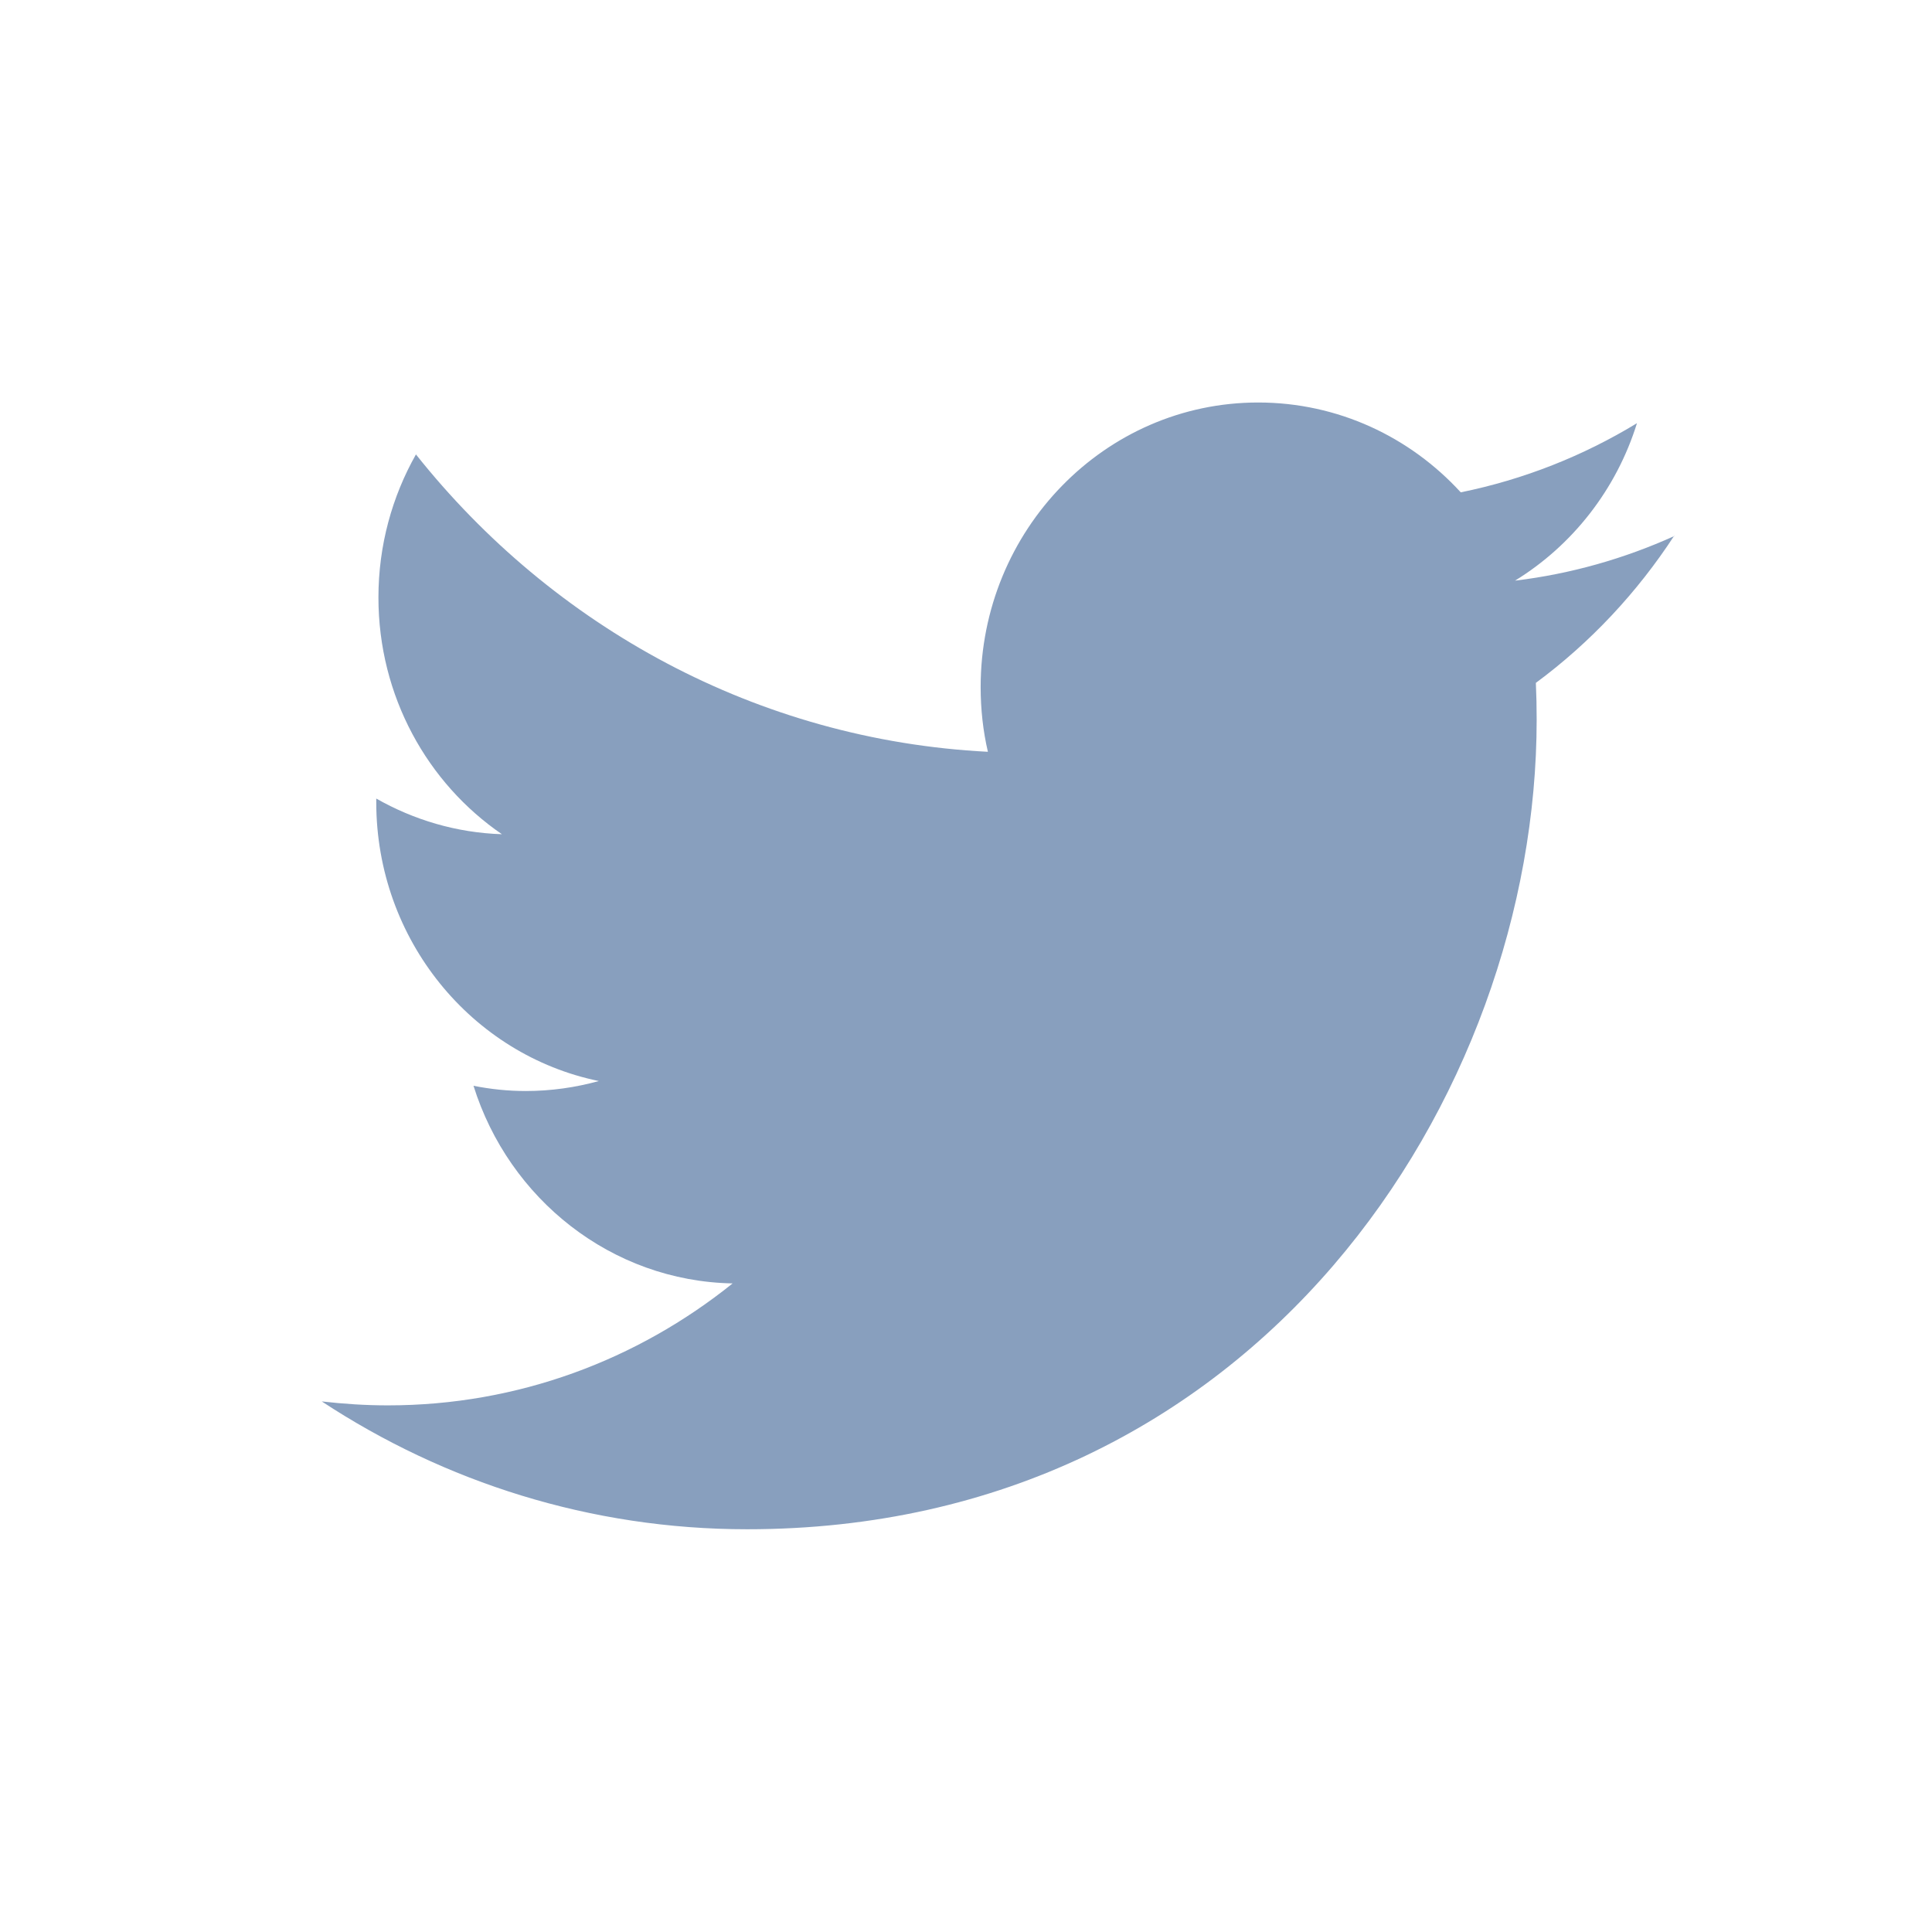 <svg width="24" height="24" viewBox="0 0 24 24" fill="none" xmlns="http://www.w3.org/2000/svg">
<g clip-path="url(#clip0)">
<path fill-rule="evenodd" clip-rule="evenodd" d="M20.801 6.658C20.182 6.938 19.517 7.129 18.82 7.213C19.532 6.776 20.079 6.082 20.335 5.257C19.668 5.663 18.931 5.956 18.146 6.116C17.517 5.429 16.622 5 15.629 5C13.726 5 12.182 6.584 12.182 8.535C12.182 8.812 12.212 9.082 12.272 9.339C9.407 9.193 6.867 7.784 5.167 5.645C4.872 6.167 4.701 6.774 4.701 7.422C4.701 8.648 5.31 9.73 6.235 10.363C5.671 10.345 5.14 10.185 4.674 9.92C4.674 9.936 4.674 9.949 4.674 9.964C4.674 11.676 5.862 13.105 7.439 13.429C7.15 13.509 6.845 13.553 6.531 13.553C6.308 13.553 6.093 13.53 5.882 13.488C6.321 14.892 7.594 15.915 9.101 15.943C7.92 16.892 6.436 17.458 4.819 17.458C4.541 17.458 4.267 17.44 3.997 17.409C5.521 18.411 7.333 18.997 9.281 18.997C15.621 18.997 19.089 13.612 19.089 8.941C19.089 8.787 19.086 8.635 19.079 8.483C19.753 7.985 20.337 7.362 20.799 6.653L20.801 6.658Z" fill="#889FBE"/>
</g>
<defs>
<clipPath id="clip0">
<rect width="16.8" height="14" fill="white" transform="translate(4 5)"/>
</clipPath>
</defs>
</svg>
